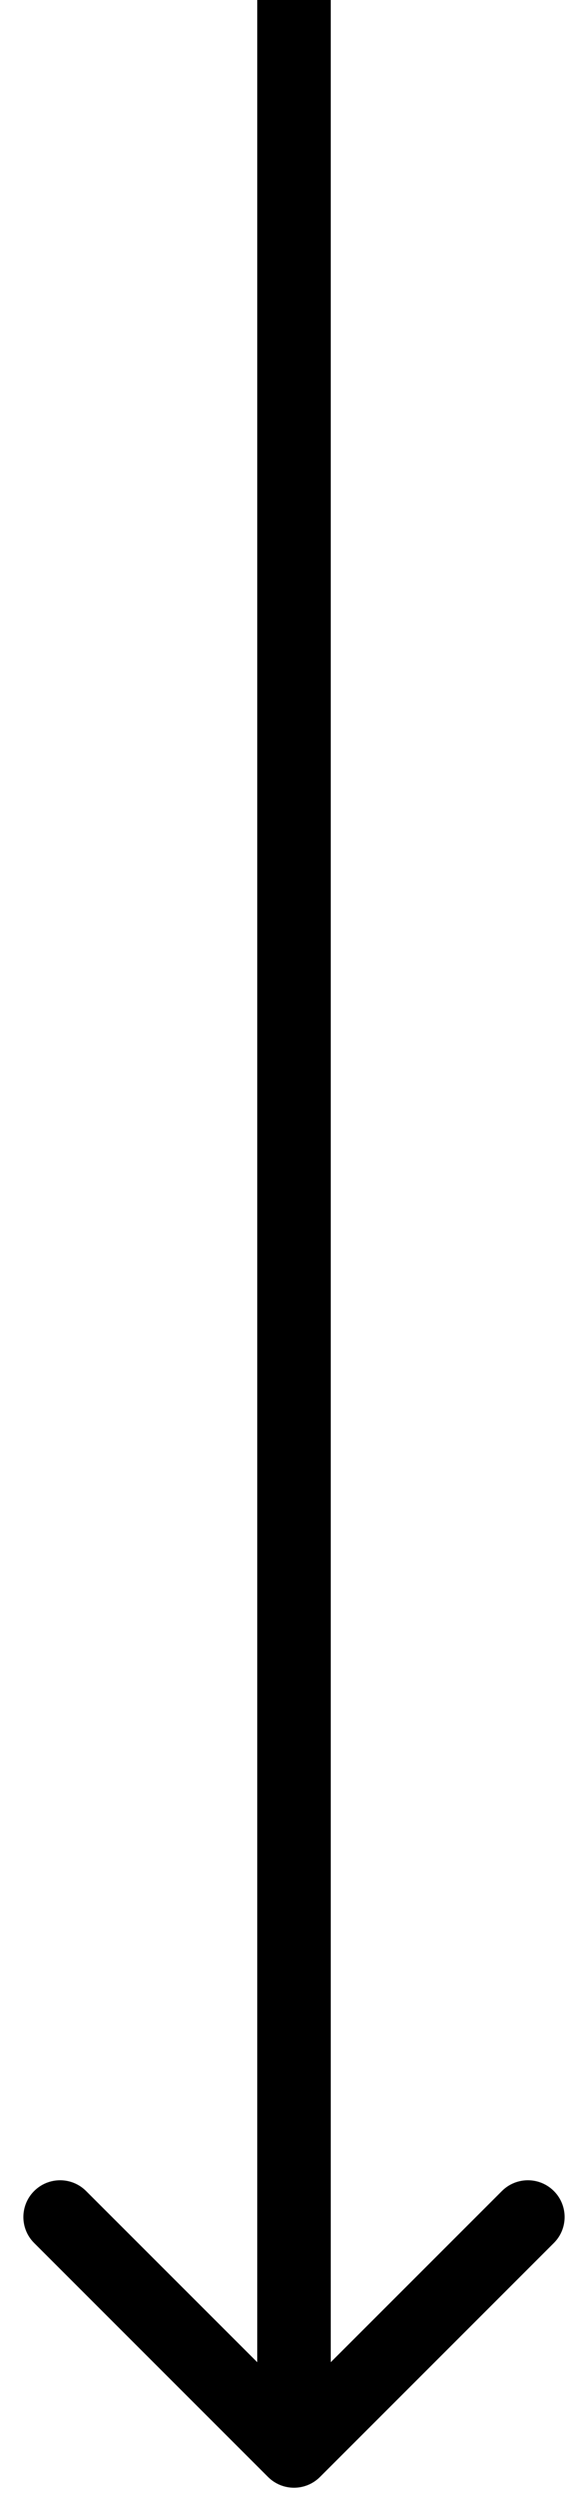 <svg width="12" height="51" viewBox="0 0 12 51" fill="none" xmlns="http://www.w3.org/2000/svg">
<path d="M5.47 50.53C5.763 50.823 6.237 50.823 6.53 50.53L11.303 45.757C11.596 45.465 11.596 44.99 11.303 44.697C11.01 44.404 10.536 44.404 10.243 44.697L6 48.939L1.757 44.697C1.464 44.404 0.99 44.404 0.697 44.697C0.404 44.99 0.404 45.465 0.697 45.757L5.47 50.53ZM5.25 3.27835e-08L5.25 50L6.75 50L6.75 -3.27835e-08L5.25 3.27835e-08Z" fill="black"/>
</svg>
